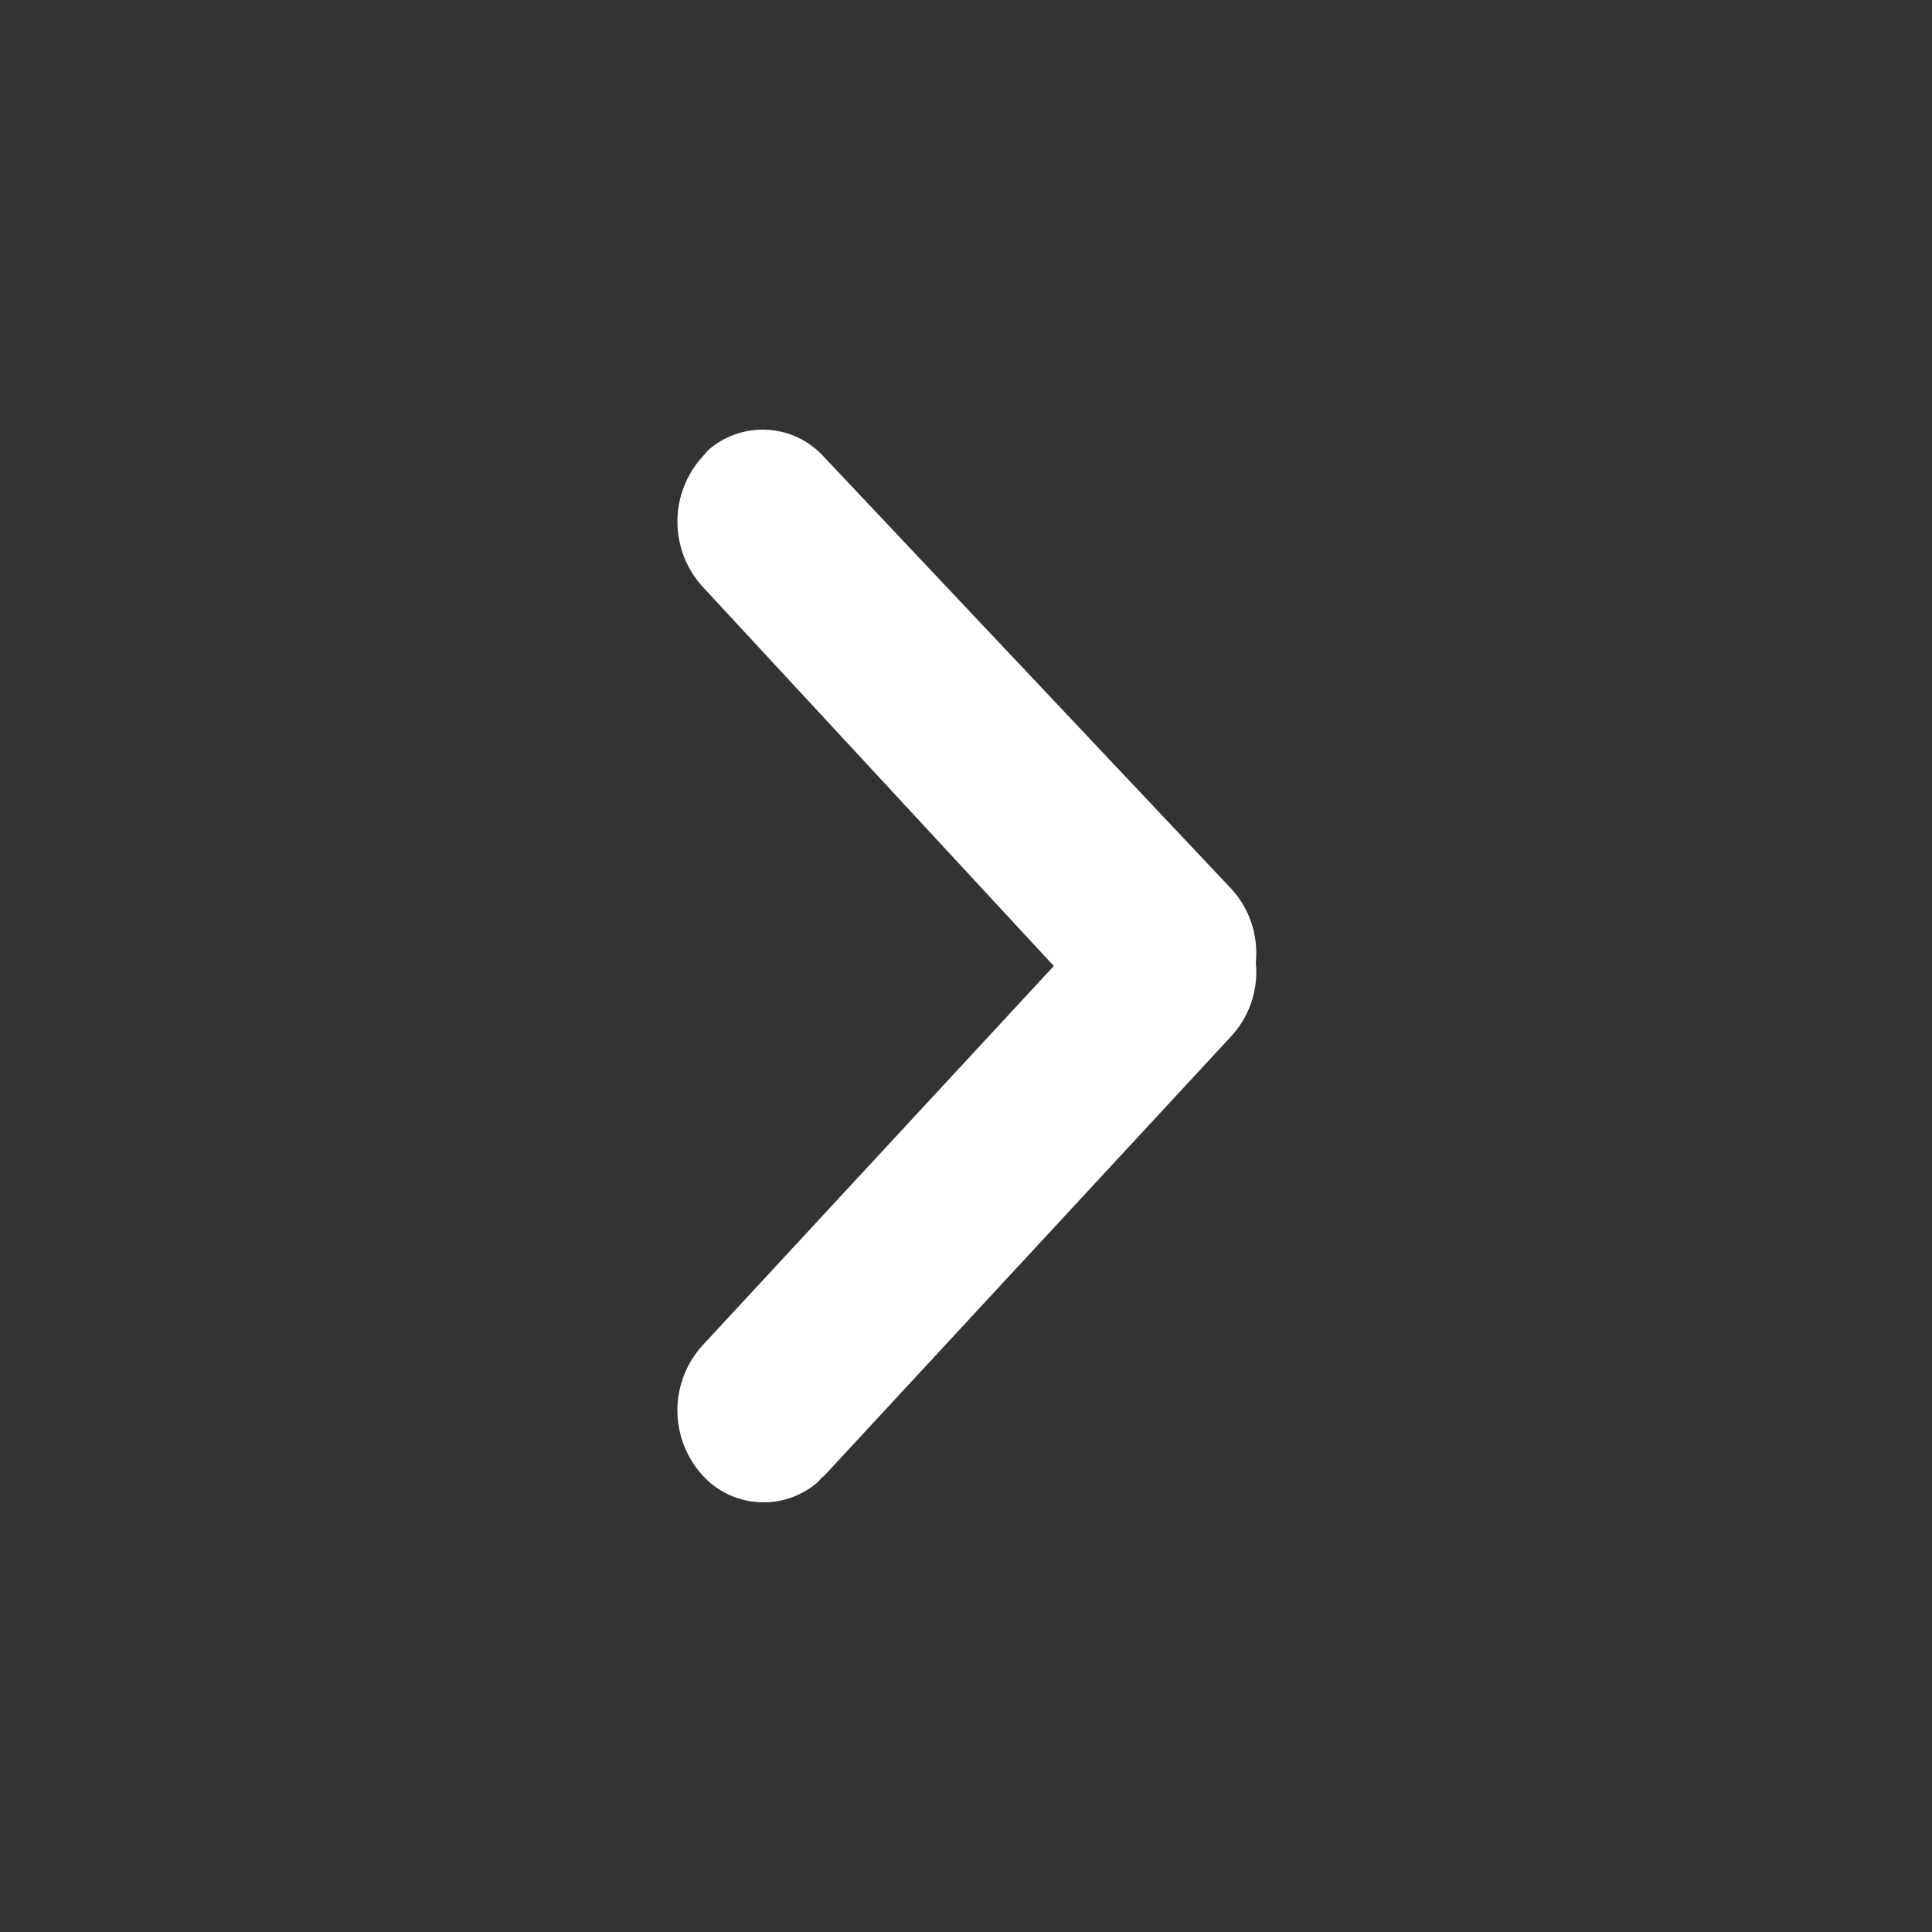 <svg xmlns="http://www.w3.org/2000/svg" viewBox="0 0 22 22"><rect x="0" y="0" width="22" height="22" fill="#333333" stroke="none"/><path d="M9.38 5.2a.94.94 0 00-1.32-.07L8 5.2a1.1 1.1 0 000 1.48L12 11l-4 4.32a1.1 1.1 0 000 1.48.94.94 0 001.32.07.46.46 0 01.07-.07l4.63-5a1.08 1.08 0 00.28-.84 1.08 1.08 0 00-.28-.84z" fill="#FFF"/><path fill="none" d="M0 0h22v22H0z"/></svg>